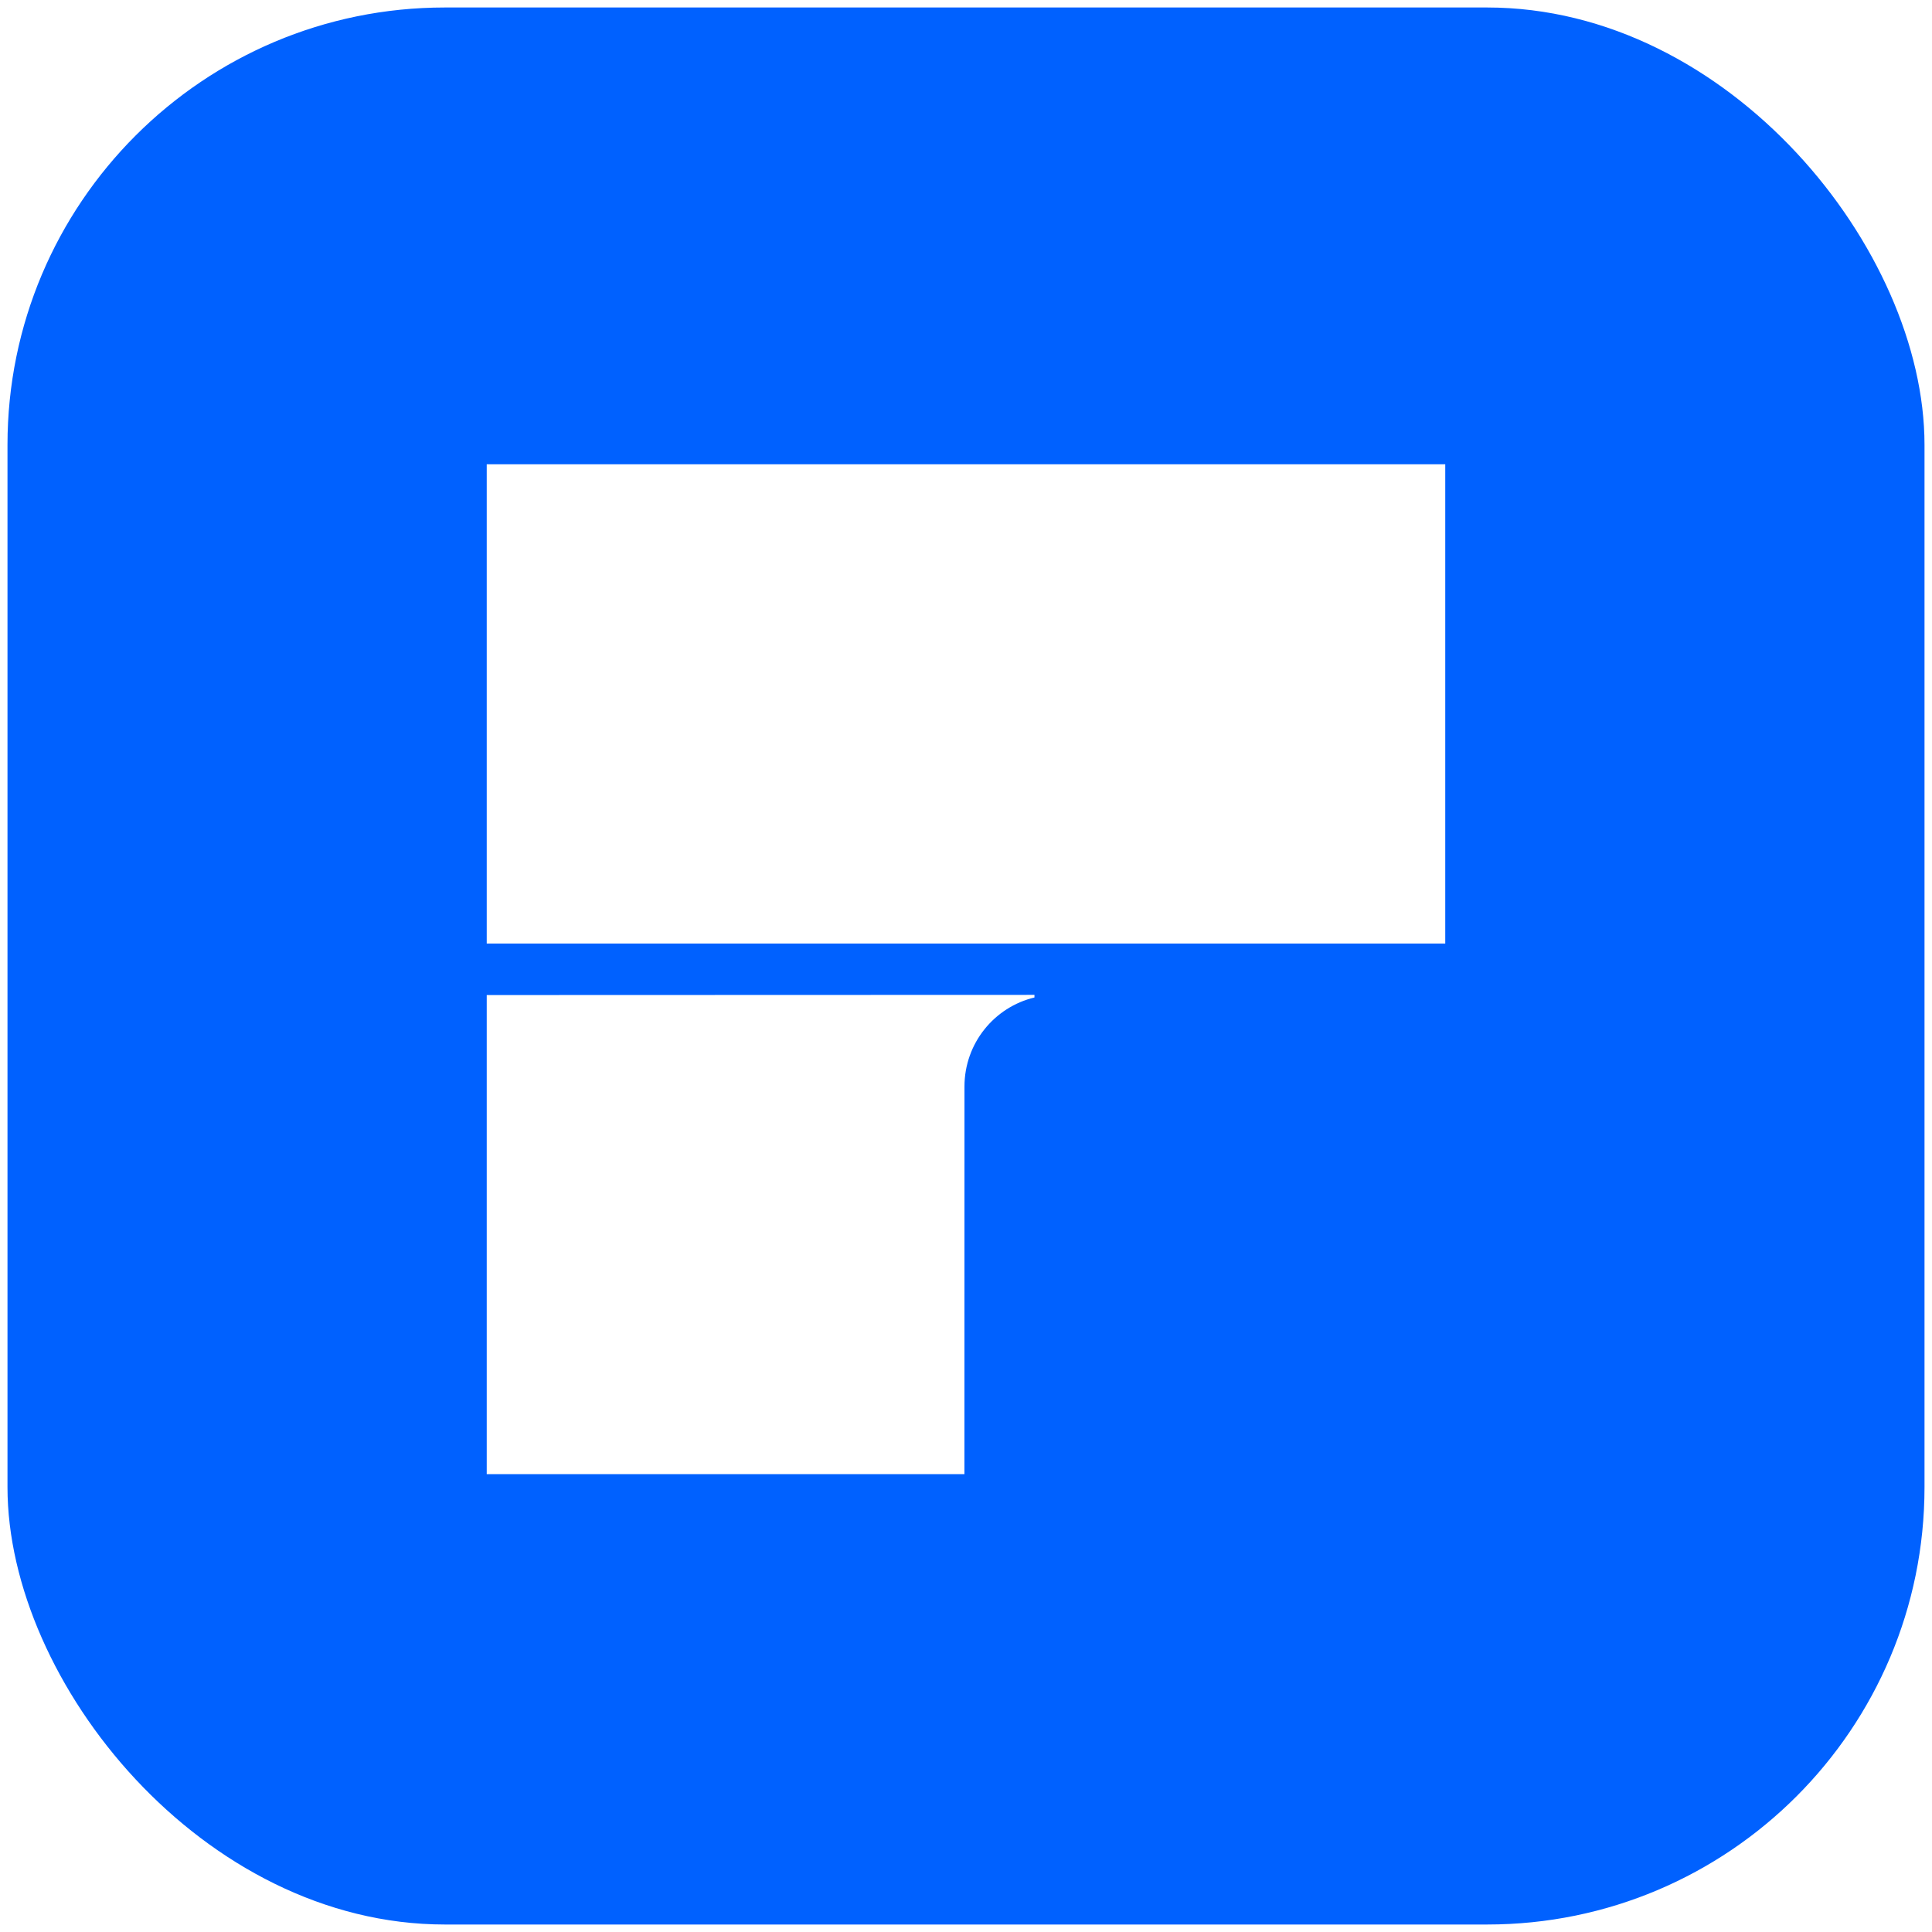 <svg width="129" height="129" viewBox="0 0 129 129" fill="none" xmlns="http://www.w3.org/2000/svg" class="wsc-svg-logo-pdfelement-square">
<g filter="url(#pdfelement-square-filter0_i_6550_11242)">
<rect x="0.5" y="0.5" width="128" height="128" rx="29.2" fill="#0061FF"/>
<path d="M64.395 98.428H32.499V66.44L69.071 66.428V66.601C66.391 67.243 64.398 69.66 64.398 72.547L64.395 98.428Z" fill="white"/>
<path d="M32.499 63H96.5V31H32.499V63Z" fill="white"/>
</g>
<defs>
<filter id="pdfelement-square-filter0_i_6550_11242" x="0.5" y="0.5" width="128" height="128" filterUnits="userSpaceOnUse" color-interpolation-filters="sRGB">
<feFlood flood-opacity="0" result="BackgroundImageFix"/>
<feBlend mode="normal" in="SourceGraphic" in2="BackgroundImageFix" result="shape"/>
<feColorMatrix in="SourceAlpha" type="matrix" values="0 0 0 0 0 0 0 0 0 0 0 0 0 0 0 0 0 0 127 0" result="hardAlpha"/>
<feOffset/>
<feGaussianBlur stdDeviation="0.5"/>
<feComposite in2="hardAlpha" operator="arithmetic" k2="-1" k3="1"/>
<feColorMatrix type="matrix" values="0 0 0 0 0 0 0 0 0 0 0 0 0 0 0 0 0 0 0.24 0"/>
<feBlend mode="darken" in2="shape" result="effect1_innerShadow_6550_11242"/>
</filter>
</defs>
</svg>
